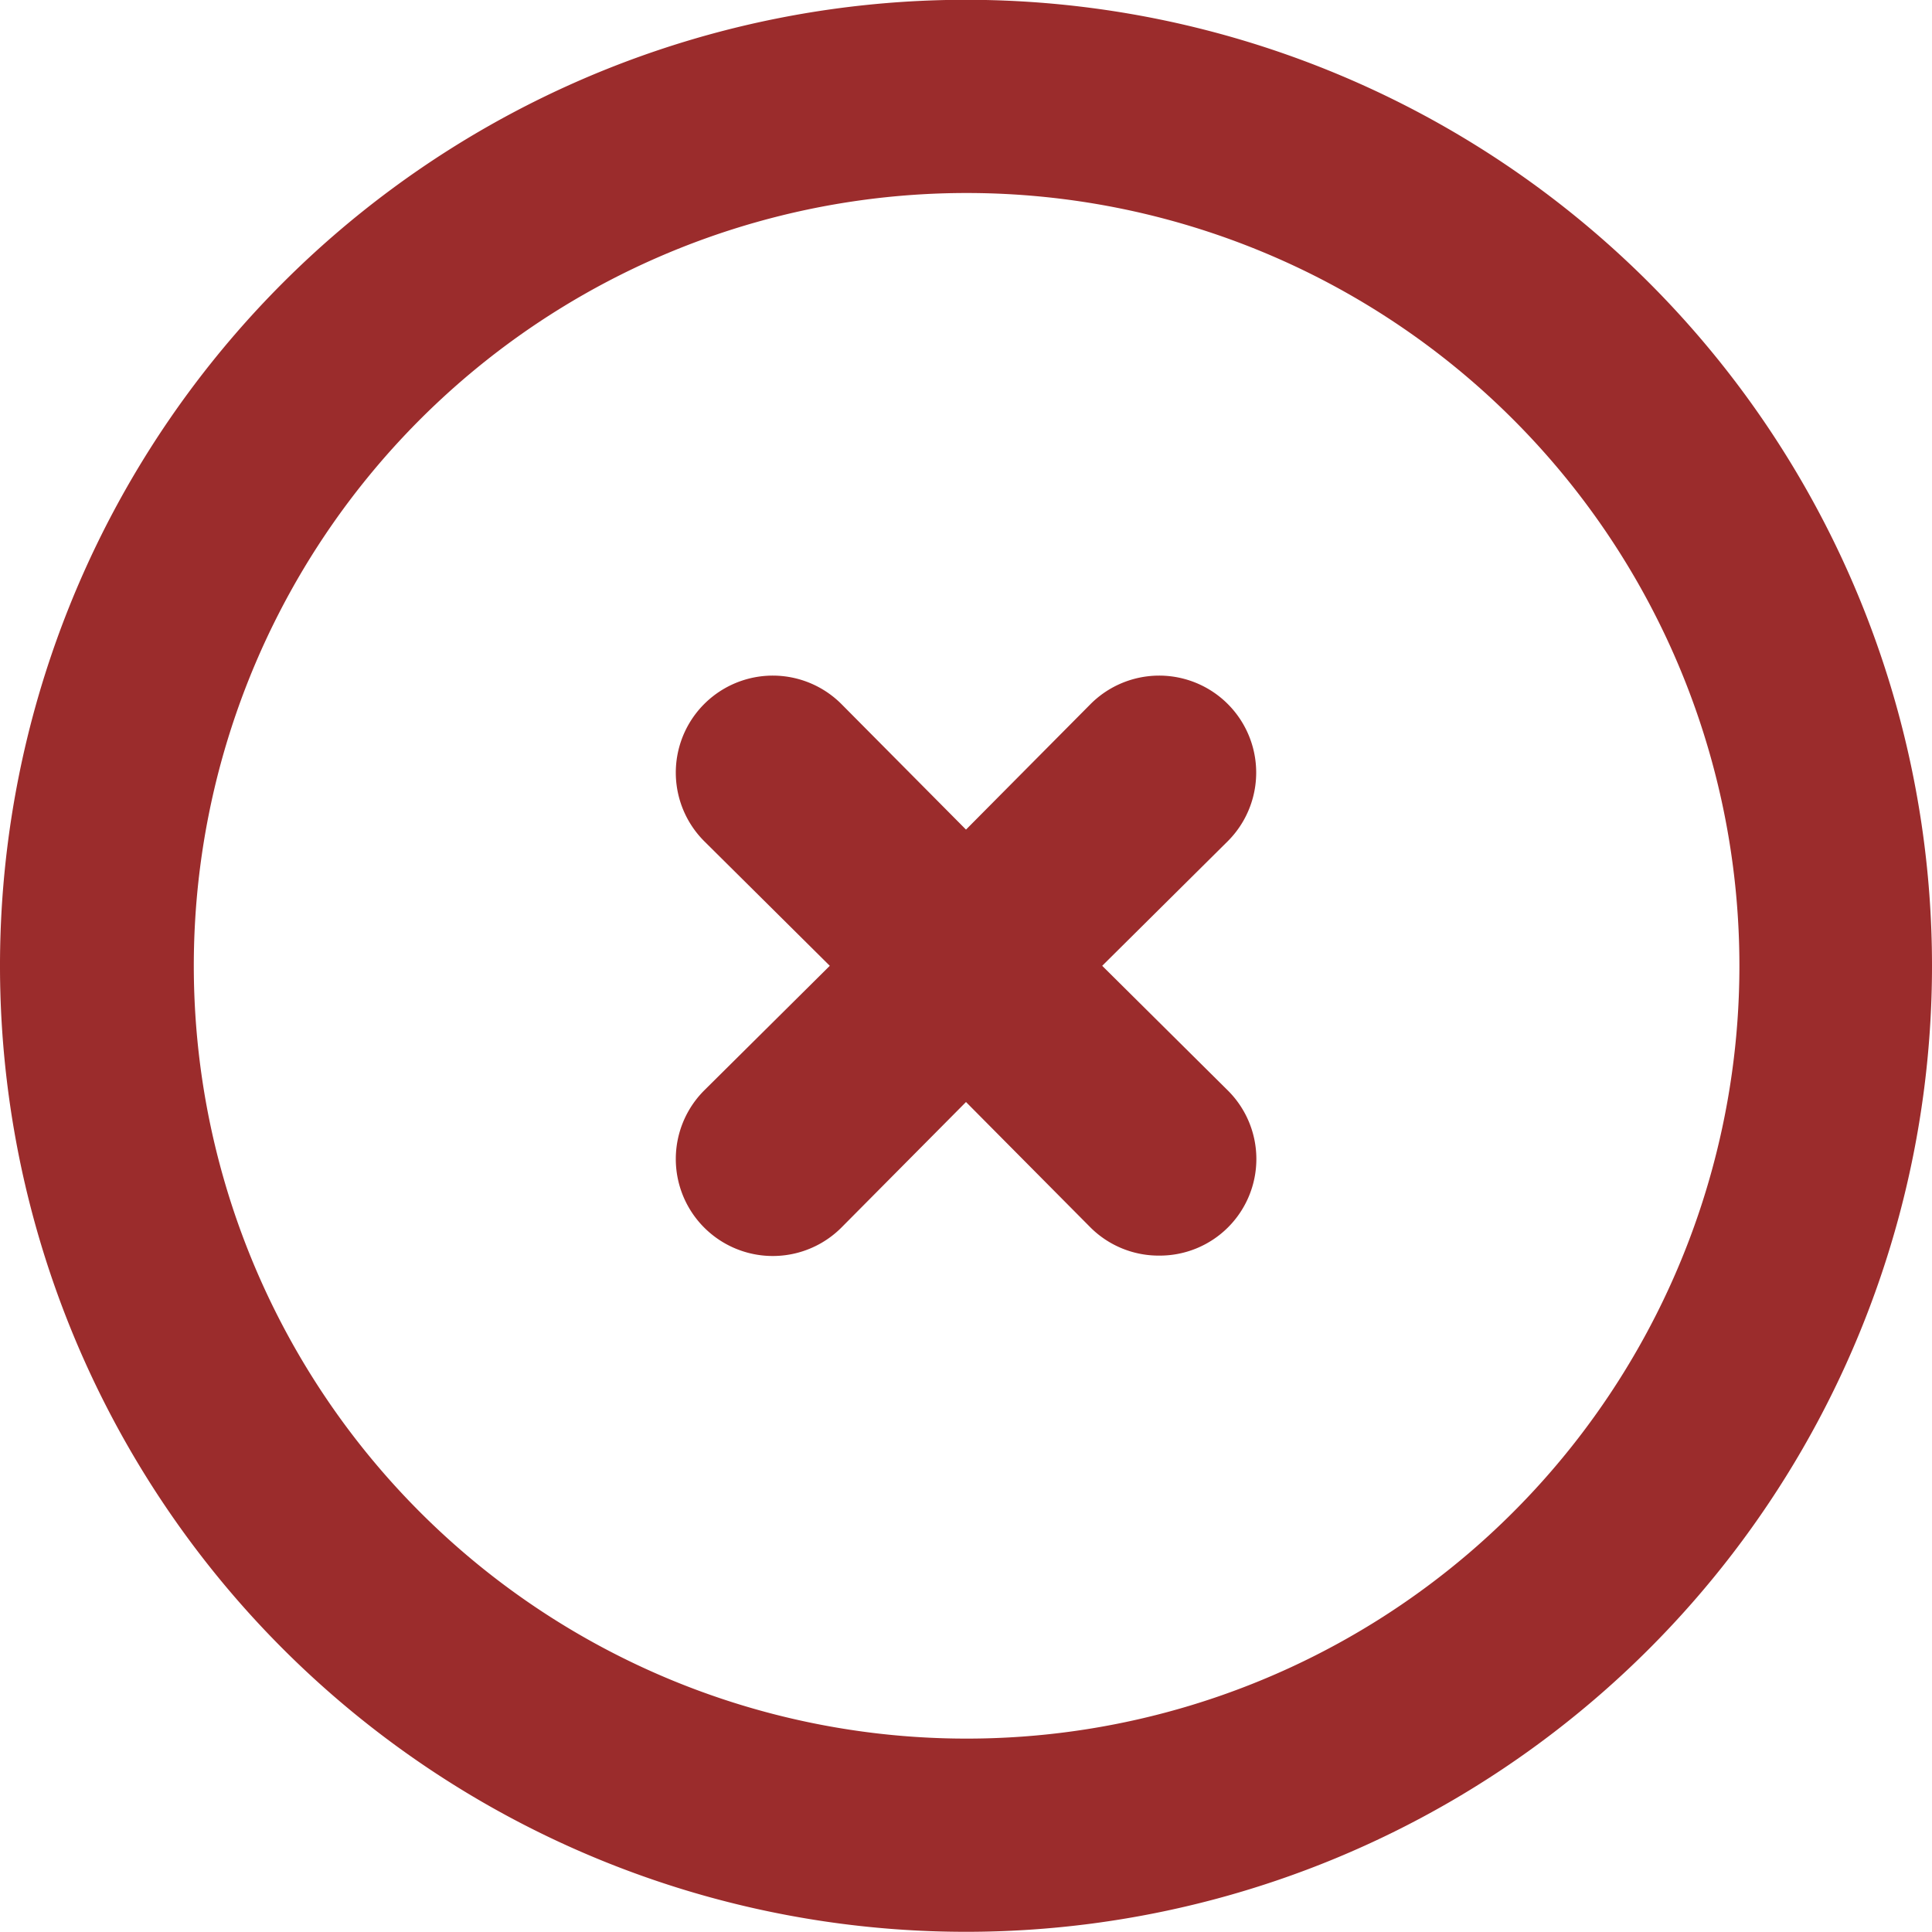 <svg xmlns="http://www.w3.org/2000/svg" width="20" height="19.998" viewBox="0 0 20 19.998"><path d="M10,20A10,10,0,1,1,20,10,10,10,0,0,1,10,20ZM10,2a8,8,0,1,0,5.66,2.34A8,8,0,0,0,10,2Zm2,11a1,1,0,0,1-.71-.29L10,11.41l-1.29,1.3a1,1,0,1,1-1.42-1.42L8.59,10,7.29,8.71A1,1,0,0,1,8.71,7.29L10,8.59l1.29-1.3a1,1,0,0,1,1.42,1.42L11.41,10l1.3,1.29A1,1,0,0,1,12,13Z" transform="translate(0 -0.002)" fill="#9b2c2c"/></svg>